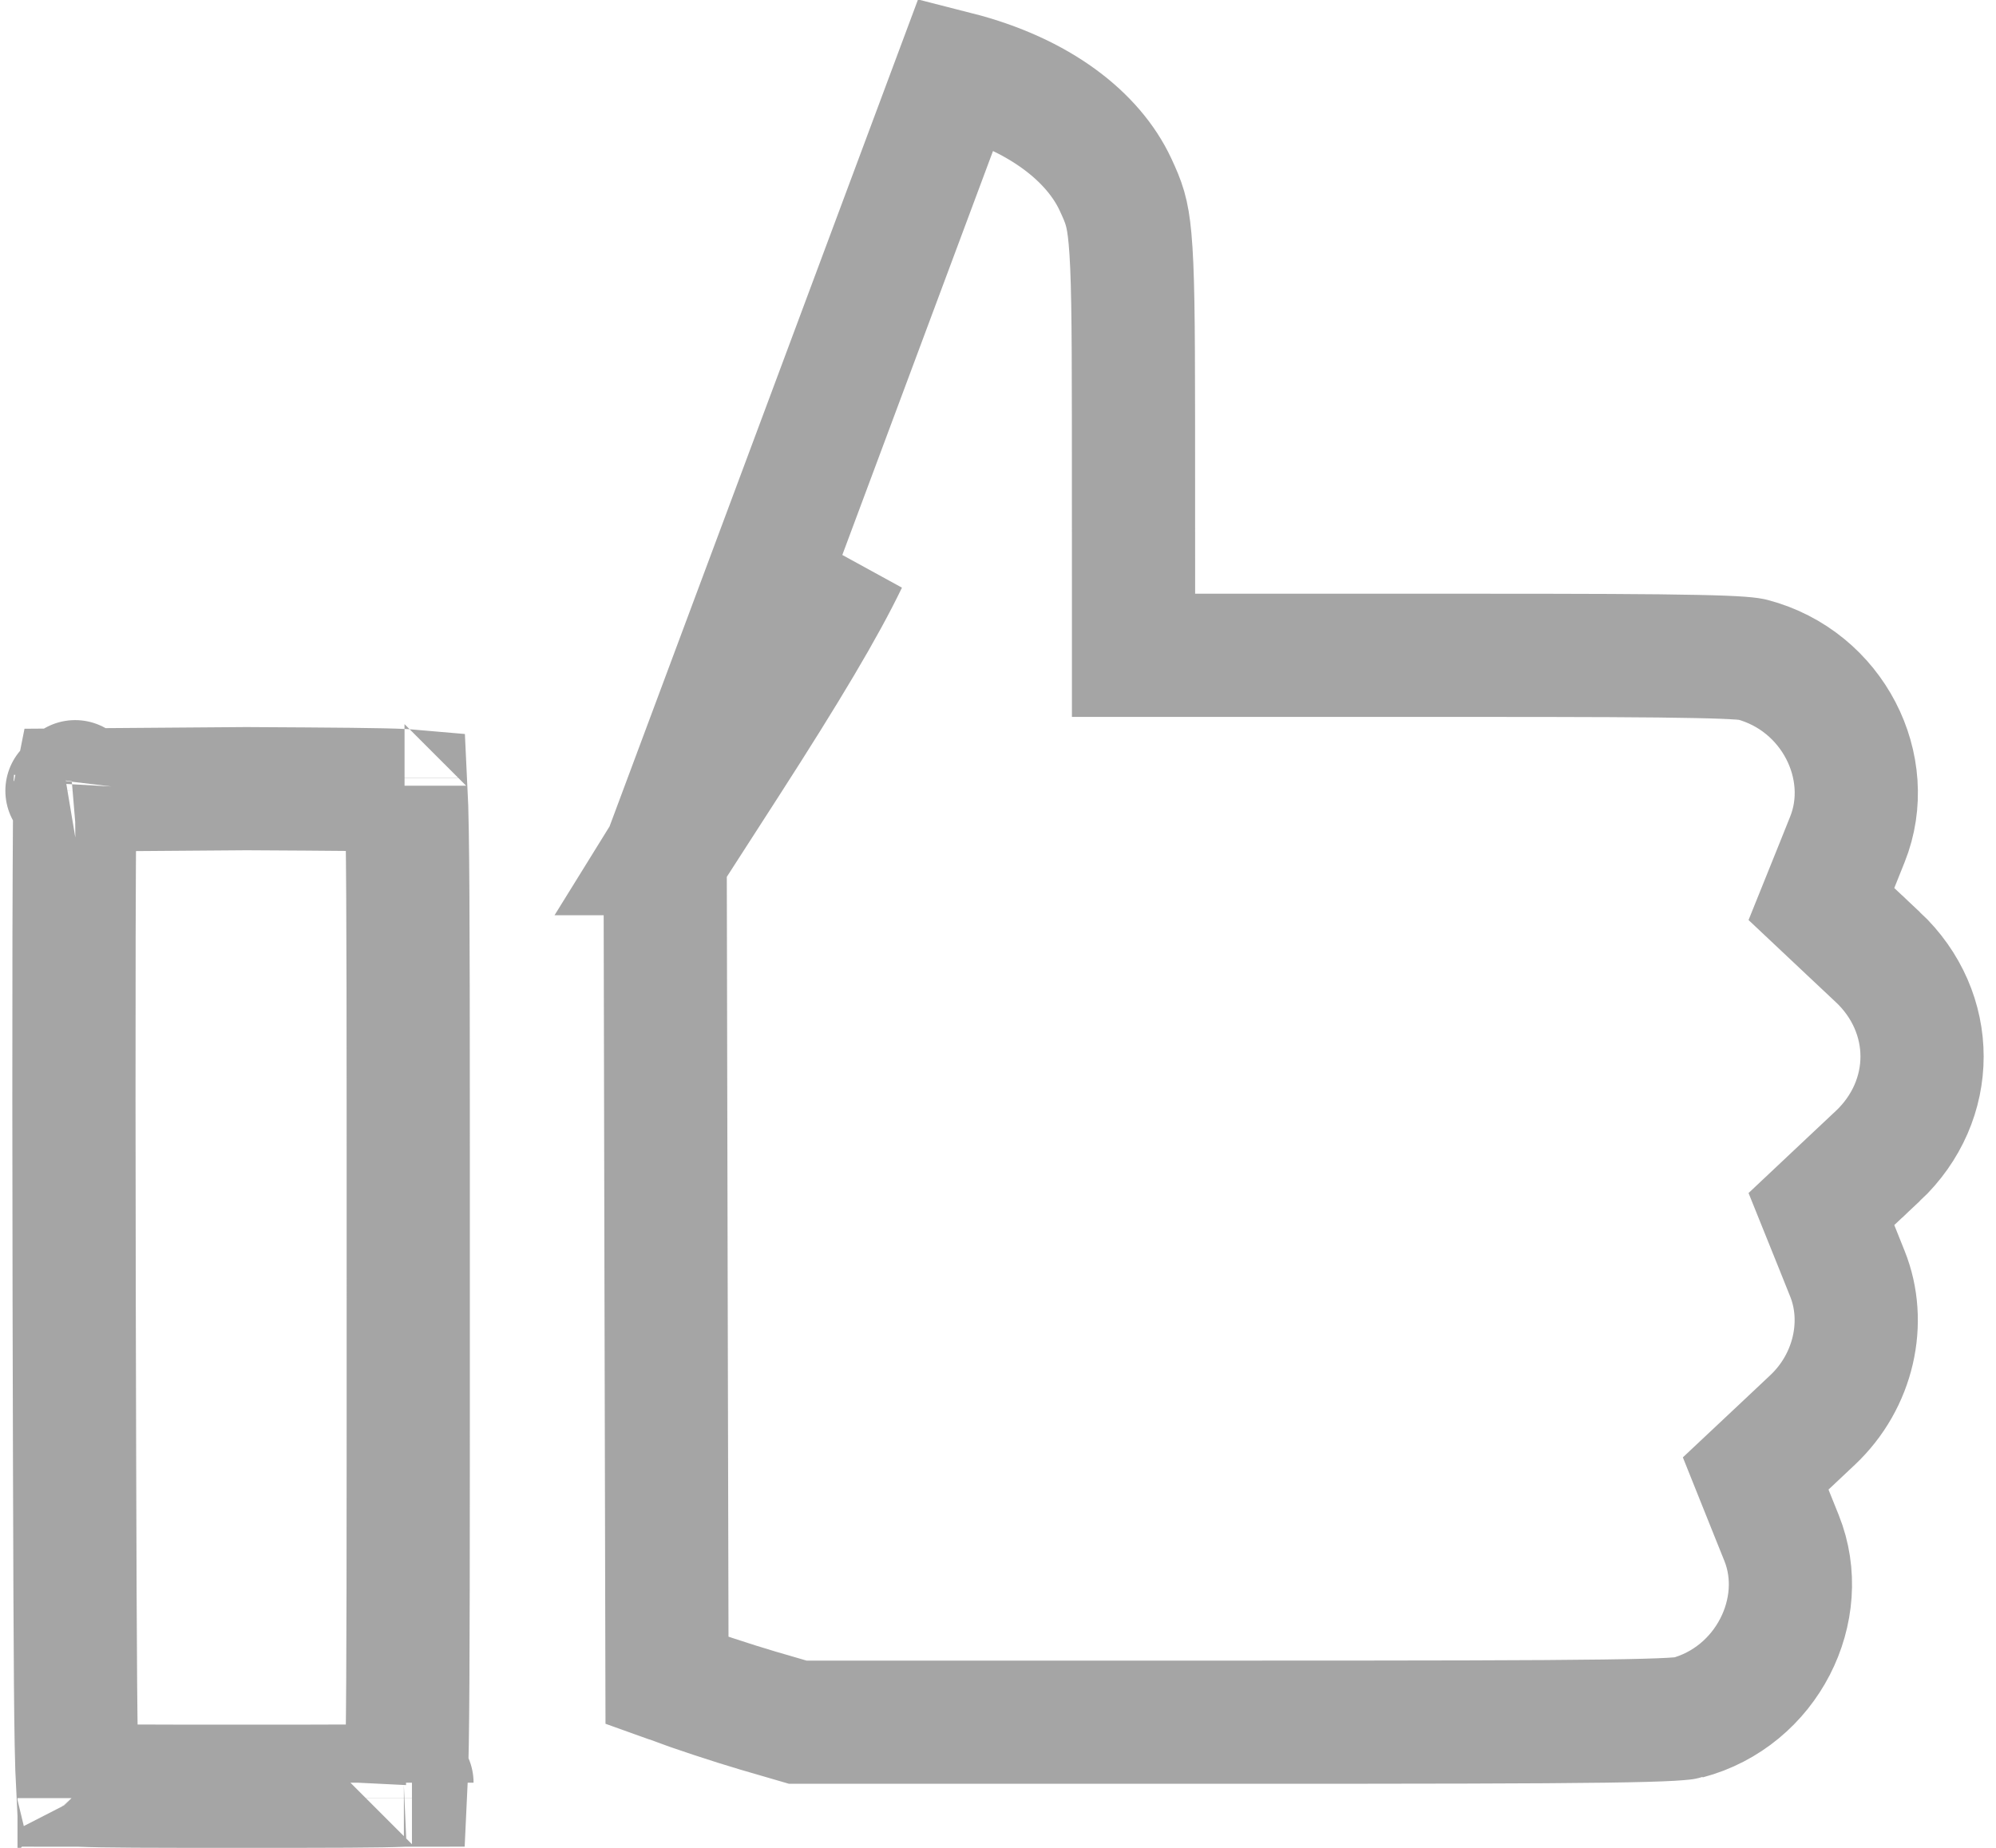 <svg width="27" height="25" viewBox="0 0 32 30" fill="none" xmlns="http://www.w3.org/2000/svg">
<path d="M10.597 13.859L10.611 20.415L10.627 27.281L10.68 27.3L10.68 27.301C11.04 27.435 11.686 27.649 12.098 27.77L12.098 27.77L12.75 27.96H19.825C22.96 27.96 24.77 27.957 25.838 27.942C26.374 27.935 26.709 27.925 26.925 27.913C27.122 27.901 27.182 27.89 27.184 27.889C28.481 27.548 29.185 26.128 28.719 24.969L28.719 24.969L28.553 24.556L28.299 23.922L28.796 23.455L29.223 23.053L29.223 23.053C29.894 22.421 30.102 21.46 29.788 20.679L29.788 20.679L29.621 20.262L29.366 19.629L29.863 19.161L30.281 18.768C30.281 18.768 30.282 18.768 30.282 18.768C31.239 17.866 31.239 16.439 30.282 15.538C30.282 15.538 30.281 15.538 30.281 15.538L29.863 15.145L29.366 14.677L29.621 14.044L29.788 13.627L29.788 13.627C30.254 12.465 29.555 11.052 28.238 10.707C28.238 10.707 28.195 10.696 28.05 10.685C27.901 10.674 27.678 10.665 27.332 10.658C26.642 10.643 25.524 10.639 23.655 10.639H19.2H18.2L18.2 9.64L18.199 6.772C18.198 5.182 18.19 4.378 18.143 3.872C18.104 3.443 18.044 3.289 17.905 2.991L17.905 2.991C17.548 2.229 16.684 1.528 15.325 1.182L10.597 13.859ZM10.597 13.859H10.651L10.946 13.401L11.605 12.378C11.605 12.378 11.605 12.378 11.605 12.378C12.577 10.868 13.177 9.861 13.54 9.107L10.597 13.859ZM1.016 12.84C1.016 12.835 1.016 12.83 1.017 12.825L3.799 12.804C5.26 12.812 5.976 12.817 6.356 12.835C6.368 12.836 6.38 12.836 6.391 12.837C6.398 12.977 6.405 13.193 6.41 13.522C6.427 14.593 6.427 16.692 6.427 20.91C6.427 25.127 6.427 27.226 6.41 28.297C6.405 28.625 6.398 28.84 6.391 28.981C6.38 28.981 6.368 28.982 6.356 28.982C5.968 28.999 5.232 29 3.725 29C2.219 29 1.483 28.999 1.095 28.982C1.082 28.982 1.07 28.981 1.059 28.981C1.052 28.843 1.044 28.632 1.038 28.311C1.019 27.261 1.014 25.206 1.004 21.087C0.999 18.816 0.999 16.727 1.002 15.192C1.004 14.424 1.007 13.796 1.01 13.354C1.012 13.132 1.014 12.959 1.016 12.84ZM6.374 12.624C6.374 12.624 6.374 12.625 6.374 12.627C6.374 12.625 6.374 12.624 6.374 12.624ZM6.366 12.757C6.367 12.757 6.367 12.757 6.367 12.757C6.366 12.757 6.366 12.756 6.366 12.756C6.366 12.756 6.366 12.757 6.366 12.757ZM6.374 29.195C6.374 29.195 6.374 29.194 6.374 29.192C6.374 29.194 6.374 29.195 6.374 29.195ZM1.077 29.193C1.077 29.193 1.077 29.192 1.076 29.19C1.077 29.192 1.077 29.193 1.077 29.193ZM1.084 29.063C1.084 29.063 1.084 29.063 1.084 29.062L1.086 29.064C1.086 29.064 1.085 29.063 1.084 29.063ZM0.887 12.838C0.886 12.838 0.889 12.838 0.895 12.837C0.889 12.838 0.887 12.838 0.887 12.838ZM1.02 12.691C1.021 12.682 1.021 12.678 1.021 12.679C1.021 12.679 1.021 12.683 1.02 12.691ZM6.487 28.942C6.487 28.941 6.488 28.941 6.487 28.941C6.487 28.941 6.487 28.942 6.487 28.942Z" stroke="#A5A5A5" stroke-width="2"/>
</svg>
